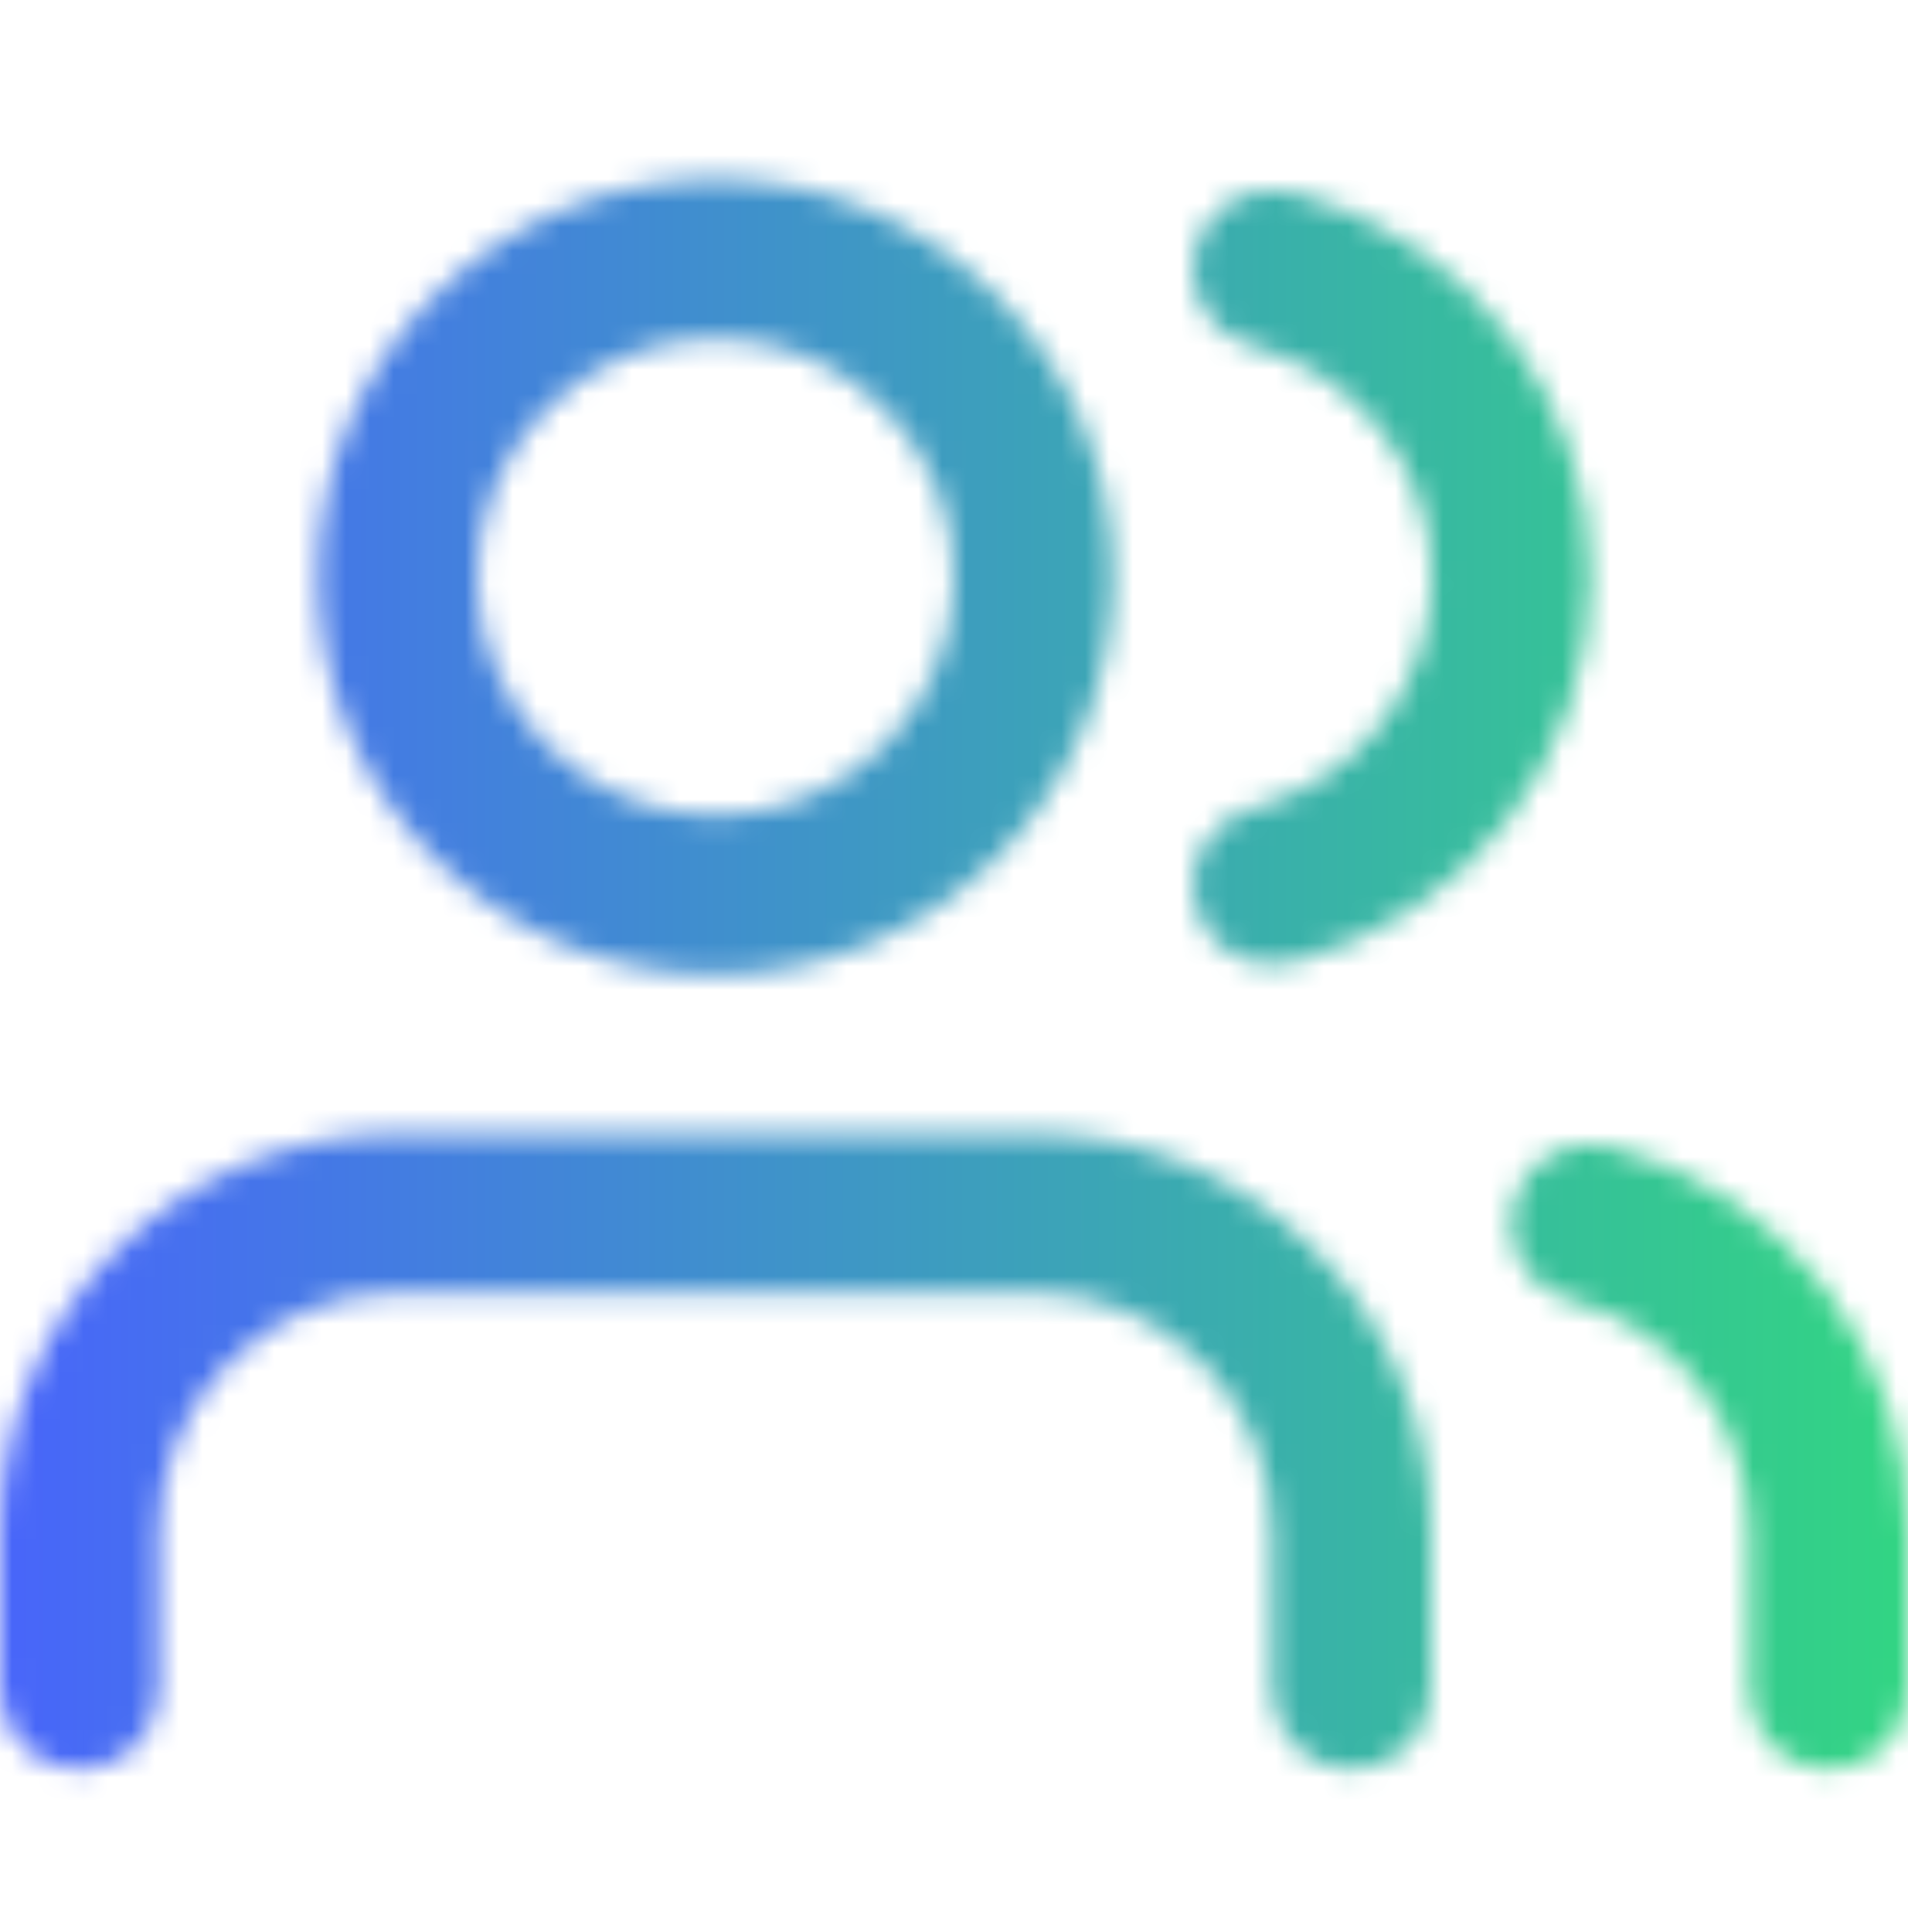 <svg width="80" height="81" viewBox="0 0 80 81" fill="none" xmlns="http://www.w3.org/2000/svg">
<mask id="mask0_2043_1588" style="mask-type:alpha" maskUnits="userSpaceOnUse" x="0" y="7" width="80" height="68">
<path fill-rule="evenodd" clip-rule="evenodd" d="M30 14.184C24.477 14.184 20 18.661 20 24.184C20 29.707 24.477 34.184 30 34.184C35.523 34.184 40 29.707 40 24.184C40 18.661 35.523 14.184 30 14.184ZM13.333 24.184C13.333 14.979 20.795 7.518 30 7.518C39.205 7.518 46.667 14.979 46.667 24.184C46.667 33.389 39.205 40.851 30 40.851C20.795 40.851 13.333 33.389 13.333 24.184ZM50.104 10.457C50.561 8.674 52.377 7.598 54.16 8.055C57.745 8.973 60.923 11.058 63.192 13.981C65.461 16.905 66.693 20.5 66.693 24.201C66.693 27.902 65.461 31.497 63.192 34.42C60.923 37.344 57.745 39.429 54.16 40.347C52.377 40.803 50.561 39.728 50.104 37.944C49.648 36.161 50.723 34.345 52.507 33.888C54.658 33.338 56.564 32.087 57.926 30.333C59.287 28.579 60.026 26.421 60.026 24.201C60.026 21.98 59.287 19.823 57.926 18.069C56.564 16.315 54.658 15.064 52.507 14.513C50.723 14.057 49.648 12.241 50.104 10.457ZM4.882 52.399C8.007 49.273 12.246 47.518 16.667 47.518H43.333C47.754 47.518 51.993 49.273 55.118 52.399C58.244 55.525 60 59.764 60 64.184V70.851C60 72.692 58.508 74.184 56.667 74.184C54.826 74.184 53.333 72.692 53.333 70.851V64.184C53.333 61.532 52.28 58.989 50.404 57.113C48.529 55.238 45.986 54.184 43.333 54.184H16.667C14.014 54.184 11.471 55.238 9.596 57.113C7.72 58.989 6.667 61.532 6.667 64.184V70.851C6.667 72.692 5.174 74.184 3.333 74.184C1.492 74.184 0 72.692 0 70.851V64.184C0 59.764 1.756 55.525 4.882 52.399ZM63.439 50.451C63.899 48.668 65.718 47.596 67.5 48.057C71.076 48.98 74.243 51.065 76.506 53.983C78.768 56.902 79.997 60.489 80 64.182V70.851C80 72.692 78.508 74.184 76.667 74.184C74.826 74.184 73.333 72.692 73.333 70.851V64.187C73.332 61.971 72.594 59.819 71.237 58.068C69.879 56.316 67.979 55.066 65.833 54.512C64.051 54.051 62.979 52.233 63.439 50.451Z" fill="black"/>
</mask>
<g mask="url(#mask0_2043_1588)">
<rect y="0.851" width="80" height="80" fill="url(#paint0_linear_2043_1588)"/>
</g>
<defs>
<linearGradient id="paint0_linear_2043_1588" x1="0" y1="40.851" x2="80" y2="40.851" gradientUnits="userSpaceOnUse">
<stop stop-color="#4865FA"/>
<stop offset="1" stop-color="#32D583"/>
</linearGradient>
</defs>
</svg>
